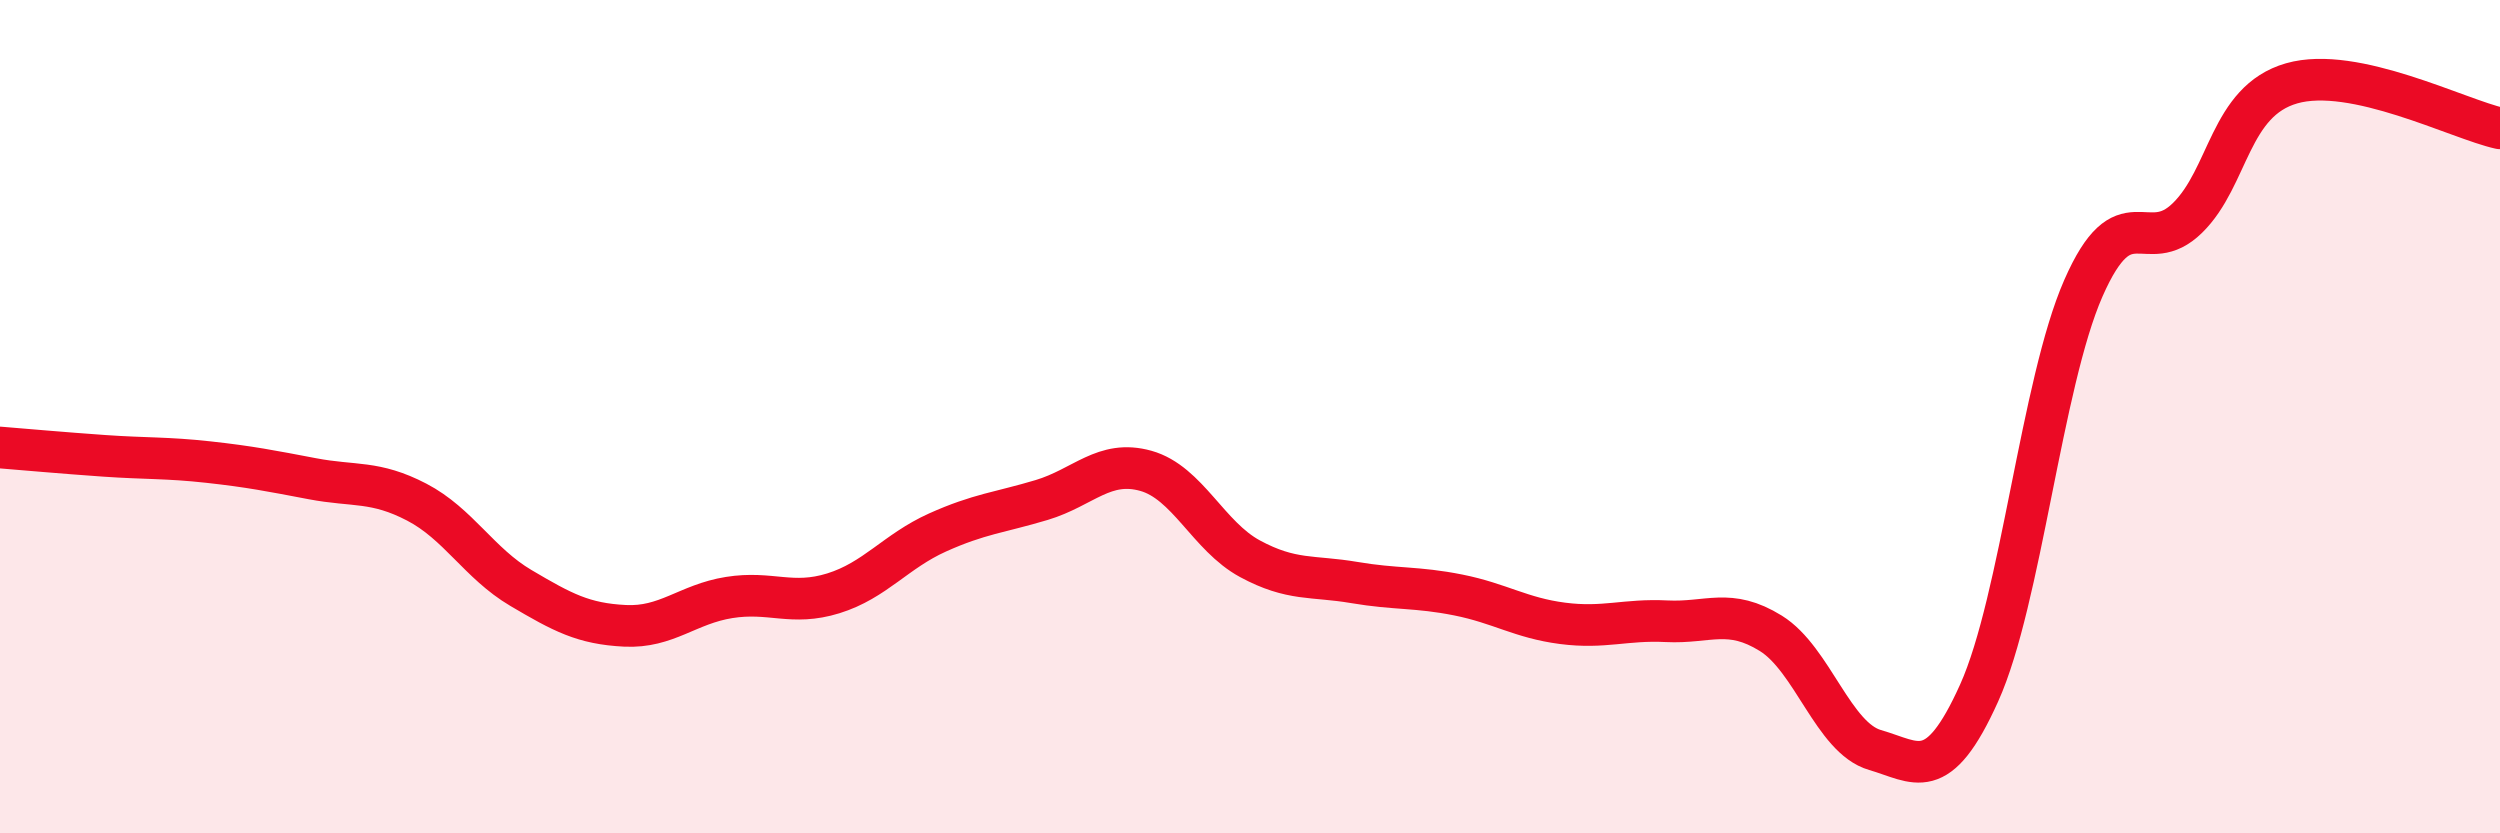
    <svg width="60" height="20" viewBox="0 0 60 20" xmlns="http://www.w3.org/2000/svg">
      <path
        d="M 0,10.74 C 0.5,10.78 1.5,10.87 2.5,10.94 C 3.5,11.01 4,10.98 5,11.09 C 6,11.2 6.5,11.3 7.5,11.49 C 8.5,11.68 9,11.53 10,12.05 C 11,12.57 11.5,13.52 12.5,14.11 C 13.5,14.7 14,14.97 15,15.02 C 16,15.07 16.5,14.5 17.5,14.34 C 18.5,14.18 19,14.55 20,14.24 C 21,13.93 21.5,13.23 22.5,12.78 C 23.5,12.33 24,12.3 25,12 C 26,11.7 26.5,11.02 27.5,11.3 C 28.5,11.58 29,12.87 30,13.41 C 31,13.95 31.5,13.81 32.5,13.98 C 33.5,14.15 34,14.08 35,14.28 C 36,14.48 36.5,14.83 37.5,14.96 C 38.5,15.09 39,14.86 40,14.91 C 41,14.96 41.5,14.58 42.5,15.2 C 43.5,15.82 44,17.71 45,18 C 46,18.29 46.5,18.85 47.5,16.63 C 48.5,14.41 49,9.2 50,6.92 C 51,4.64 51.5,6.21 52.5,5.23 C 53.5,4.25 53.5,2.43 55,2 C 56.5,1.57 59,2.86 60,3.08L60 20L0 20Z"
        fill="#EB0A25"
        opacity="0.1"
        stroke-linecap="round"
        stroke-linejoin="round"
      />
      <path
        d="M 0,10.74 C 0.5,10.78 1.5,10.87 2.5,10.94 C 3.5,11.01 4,10.98 5,11.09 C 6,11.2 6.5,11.3 7.5,11.49 C 8.5,11.68 9,11.53 10,12.05 C 11,12.57 11.5,13.52 12.5,14.11 C 13.5,14.7 14,14.97 15,15.02 C 16,15.07 16.5,14.5 17.5,14.34 C 18.5,14.18 19,14.55 20,14.24 C 21,13.93 21.5,13.23 22.5,12.78 C 23.5,12.33 24,12.3 25,12 C 26,11.7 26.5,11.02 27.5,11.3 C 28.5,11.58 29,12.87 30,13.41 C 31,13.95 31.5,13.81 32.5,13.98 C 33.5,14.15 34,14.08 35,14.28 C 36,14.48 36.5,14.83 37.5,14.96 C 38.5,15.09 39,14.86 40,14.91 C 41,14.96 41.5,14.58 42.5,15.2 C 43.5,15.82 44,17.71 45,18 C 46,18.29 46.5,18.85 47.5,16.63 C 48.5,14.41 49,9.2 50,6.92 C 51,4.64 51.5,6.21 52.5,5.23 C 53.5,4.25 53.5,2.43 55,2 C 56.5,1.57 59,2.86 60,3.08"
        stroke="#EB0A25"
        stroke-width="1"
        fill="none"
        stroke-linecap="round"
        stroke-linejoin="round"
      />
    </svg>
  